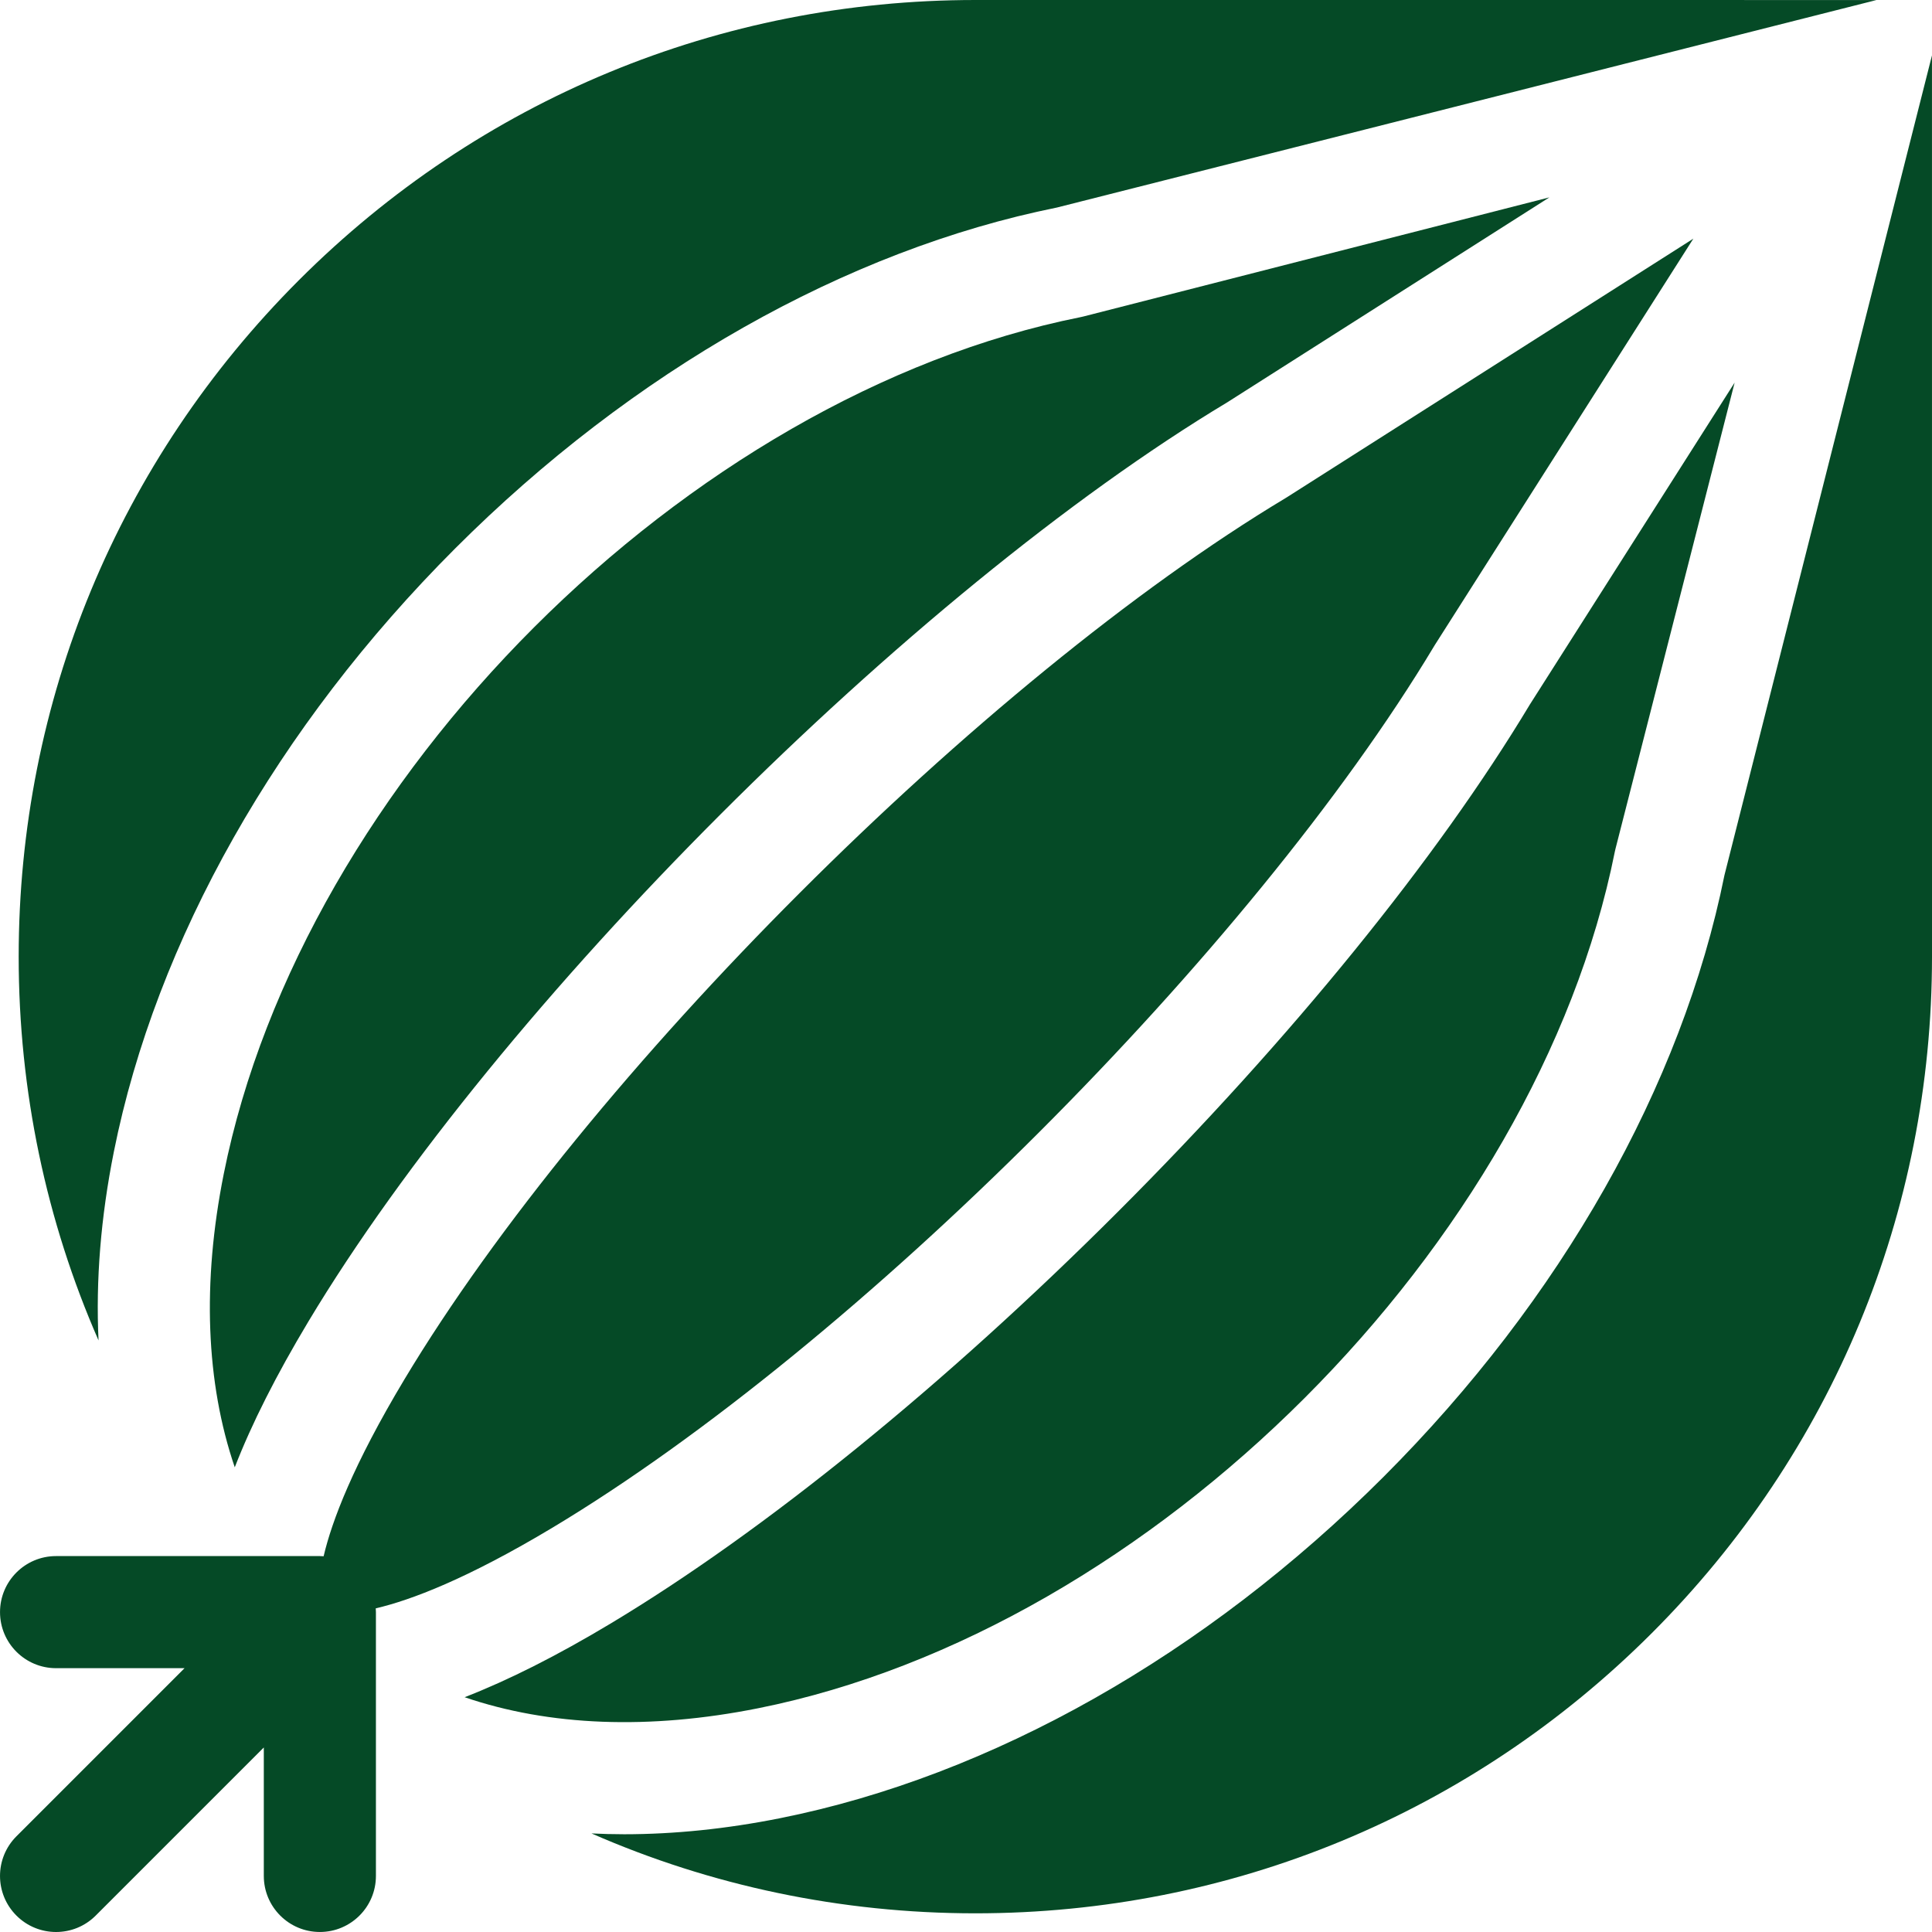 <?xml version="1.0"?>
<svg xmlns="http://www.w3.org/2000/svg" height="512px" viewBox="0 0 512 512.001" width="512px"><g><path d="m30.168 305.246c11.191-55.969 43.309-112.75 90.438-159.883 47.023-47.02 103.645-79.098 159.488-90.363 0 0 217.129-54.992 217.199-54.992-.051 0-238.816-.008-238.816-.008-67.719 0-131.383 26.371-179.27 74.254-47.883 47.887-74.258 111.551-74.258 179.27.004 35.59 7.301 70.059 21.164 101.707-.758-15.883.586-32.641 4.055-49.984zm0 0" data-original="#000000" class="active-path" data-old_color="#000000" fill="#054A26"/><path d="m511.992 14.684c0 .059-54.988 217.223-54.988 217.223-11.266 55.848-43.348 112.469-90.367 159.488-47.129 47.129-103.906 79.25-159.879 90.441-14.223 2.844-28.059 4.258-41.336 4.262-2.918 0-5.809-.082-8.672-.219 31.652 13.867 66.129 21.168 101.727 21.172 67.719 0 131.383-26.375 179.27-74.258 47.883-47.887 74.254-111.551 74.254-179.27 0 0-.008-238.781-.008-238.84zm0 0" data-original="#000000" class="active-path" data-old_color="#000000" fill="#054A26"/><path d="m59.301 311.07c-5.773 28.855-4.738 55.391 2.914 77.781 4.48-11.539 10.988-24.426 19.5-38.617 50.363-83.938 159.605-193.199 243.598-243.66l85.293-54.27-123.527 31.578c-.254.062-.512.121-.766.172-104.32 20.863-206.156 122.703-227.012 227.016zm0 0" data-original="#000000" class="active-path" data-old_color="#000000" fill="#054A26"/><path d="m200.934 452.703c104.312-20.859 206.152-122.699 227.016-227.016.055-.258.109-.512.176-.766l31.57-123.527-54.262 85.297c-24.523 40.816-63.27 88.535-109.117 134.383-45.914 45.91-93.699 84.695-134.551 109.211-14.203 8.523-27.094 15.012-38.637 19.496 22.398 7.656 48.938 8.695 77.805 2.922zm0 0" data-original="#000000" class="active-path" data-old_color="#000000" fill="#054A26"/><path d="m146.477 404.809c80.492-48.297 185.277-153.078 233.582-233.574.066-.113.133-.223.203-.332l68.488-107.652-107.652 68.492c-.109.07-.223.141-.332.207-80.504 48.309-185.285 153.086-233.574 233.57-13.633 22.723-19.254 37.605-21.43 46.906-.332-.023-.664-.047-.996-.047h-69.91c-8.203 0-14.852 6.648-14.852 14.852 0 8.207 6.648 14.855 14.852 14.855h34.047l-44.551 44.555c-5.801 5.805-5.801 15.207 0 21.008 2.902 2.902 6.703 4.352 10.504 4.352s7.605-1.449 10.504-4.352l44.551-44.551v34.047c0 8.203 6.652 14.852 14.855 14.852s14.855-6.648 14.855-14.852v-69.91c0-.336-.023-.668-.047-1.004 9.297-2.172 24.164-7.777 46.902-21.422zm0 0" data-original="#000000" class="active-path" data-old_color="#000000" fill="#054A26"/></g> </svg>
